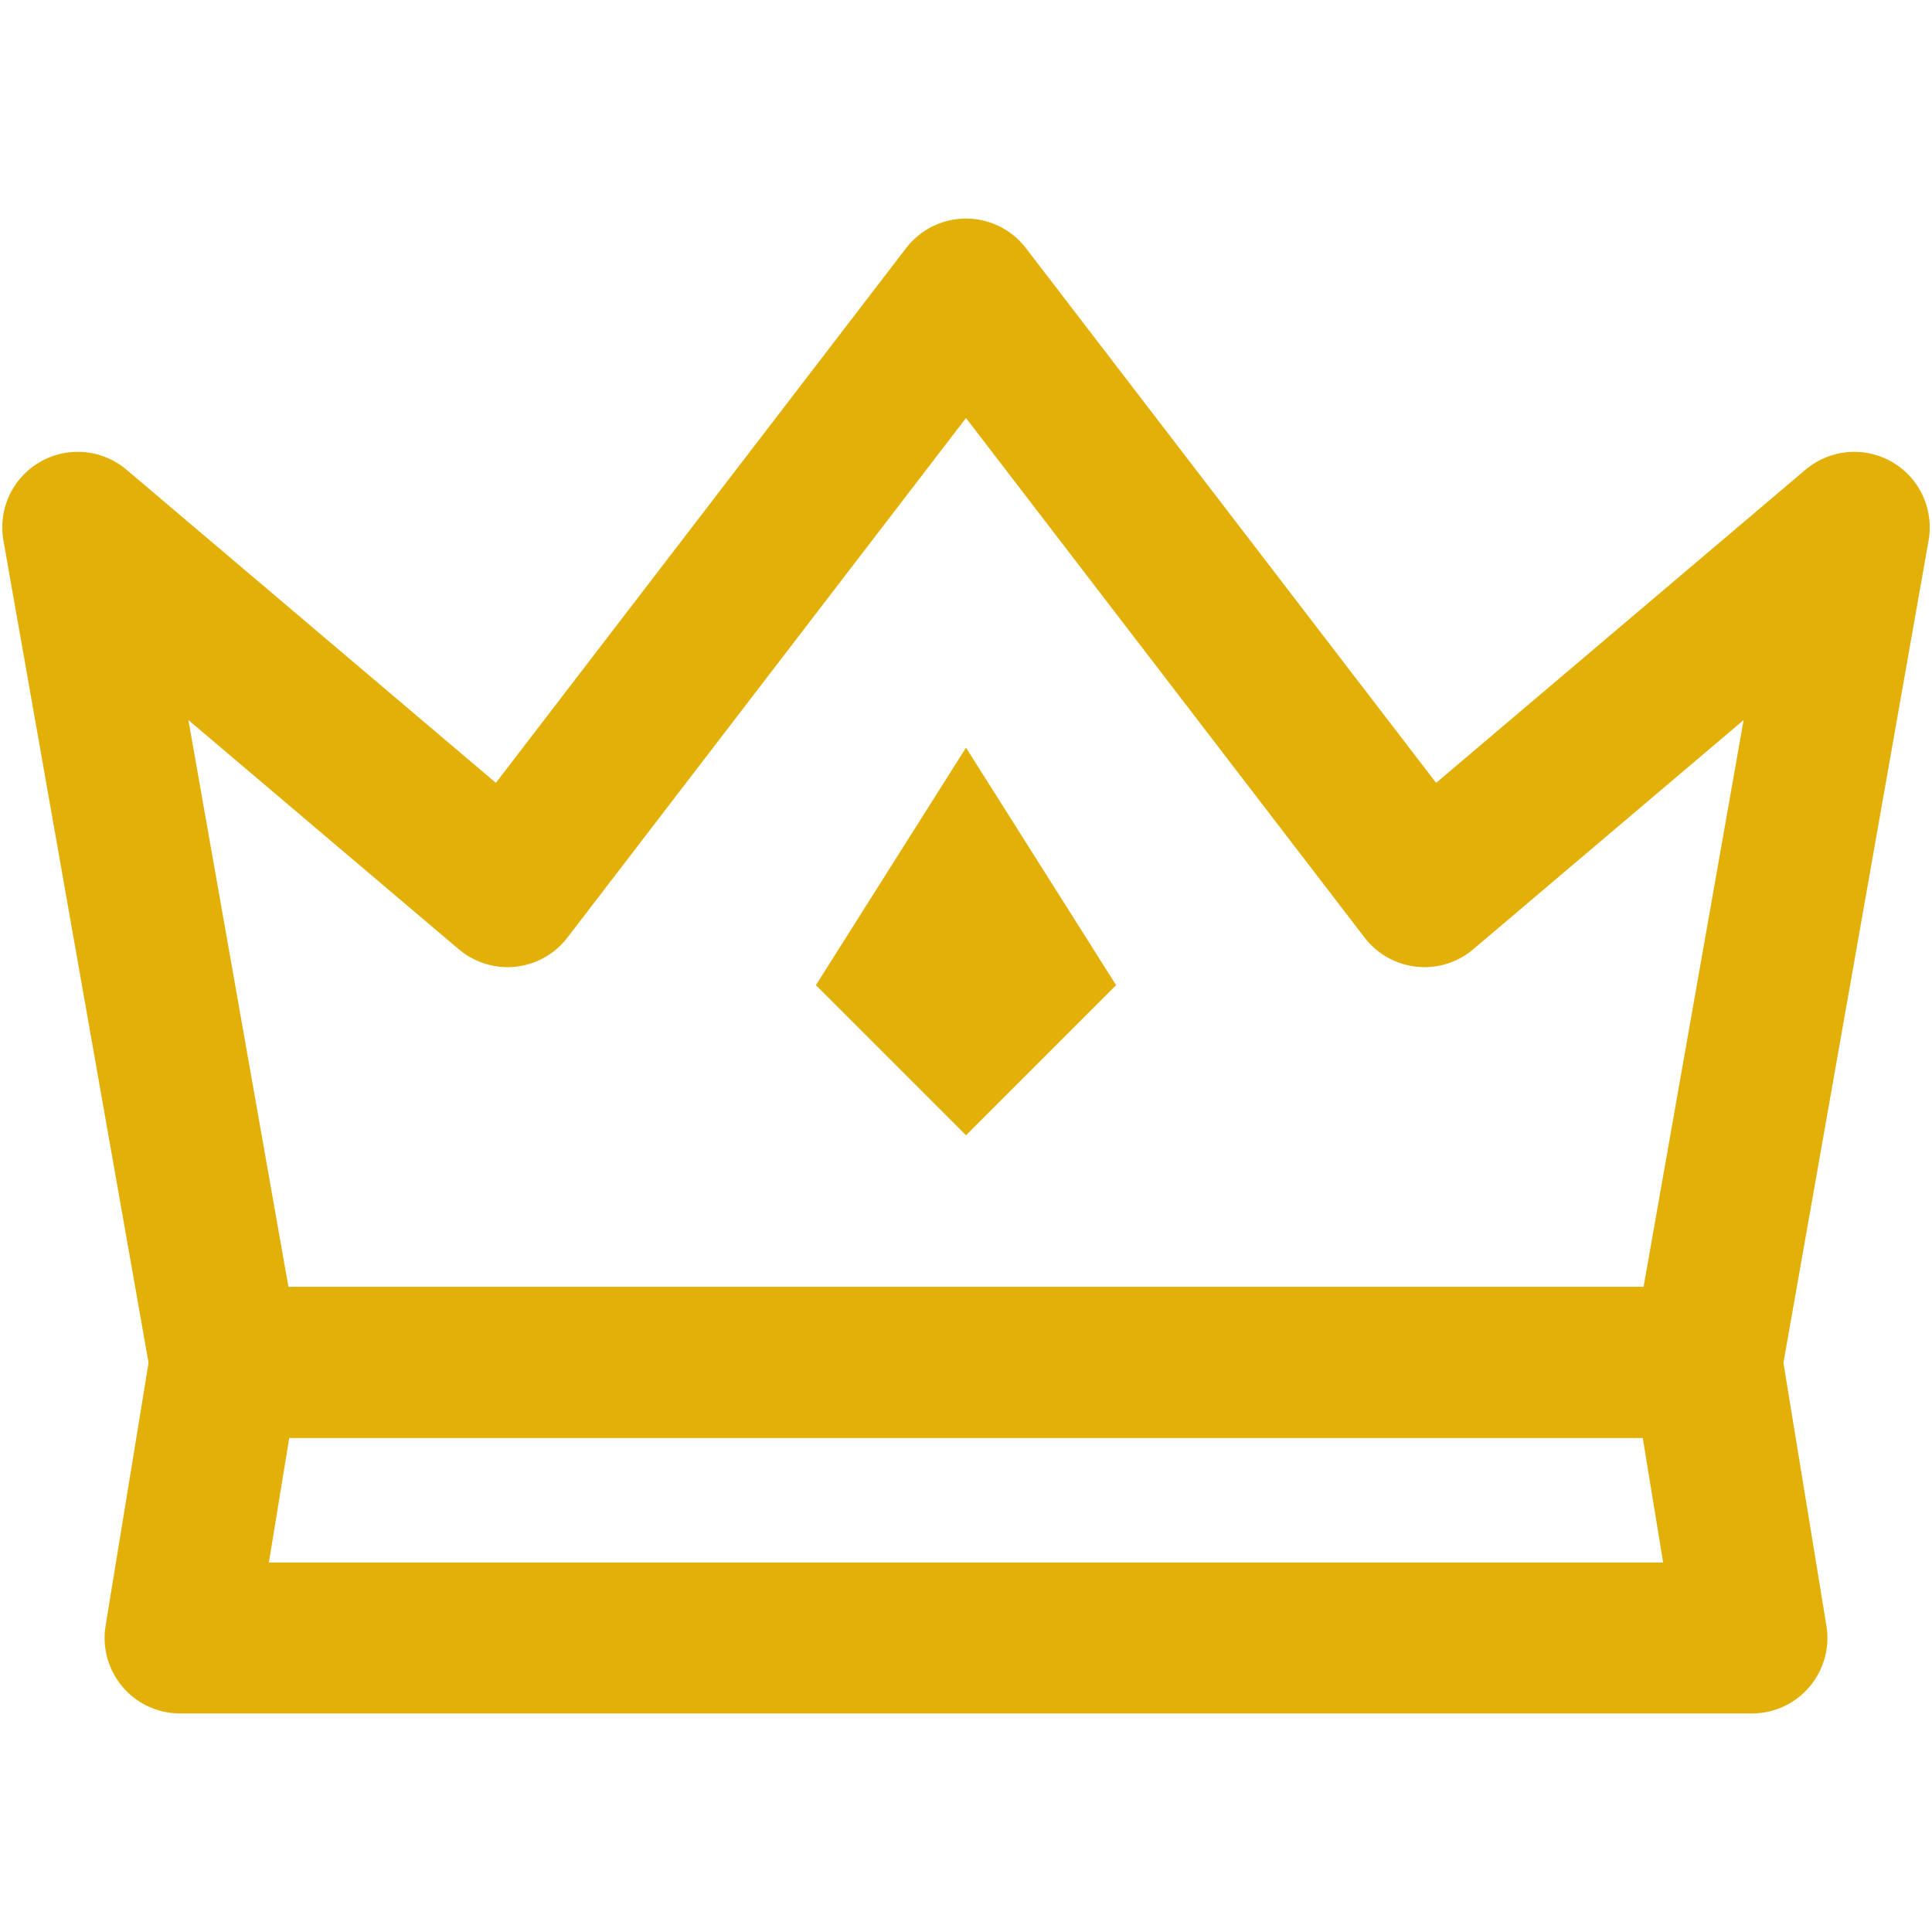 <?xml version="1.0" ?><svg data-name="Layer 1" id="Layer_1" viewBox="128 128 256 256" xmlns="http://www.w3.org/2000/svg"><defs><style>.cls-1{fill:none;stroke:#E2B007;stroke-linecap:round;stroke-linejoin:round;stroke-width:20px;}.cls-2{fill:#E2B007;}</style></defs><title/><polygon class="cls-1" points="256 166.96 195.25 246.15 138.3 197.87 157.83 308.52 354.17 308.52 373.7 197.87 316.75 246.15 256 166.96"/><polygon class="cls-1" points="360.14 345.04 354.17 308.52 157.83 308.52 151.86 345.04 360.14 345.04"/><polygon class="cls-2" points="256 278.43 236.11 258.54 256 227.07 275.89 258.54 256 278.43"/></svg>